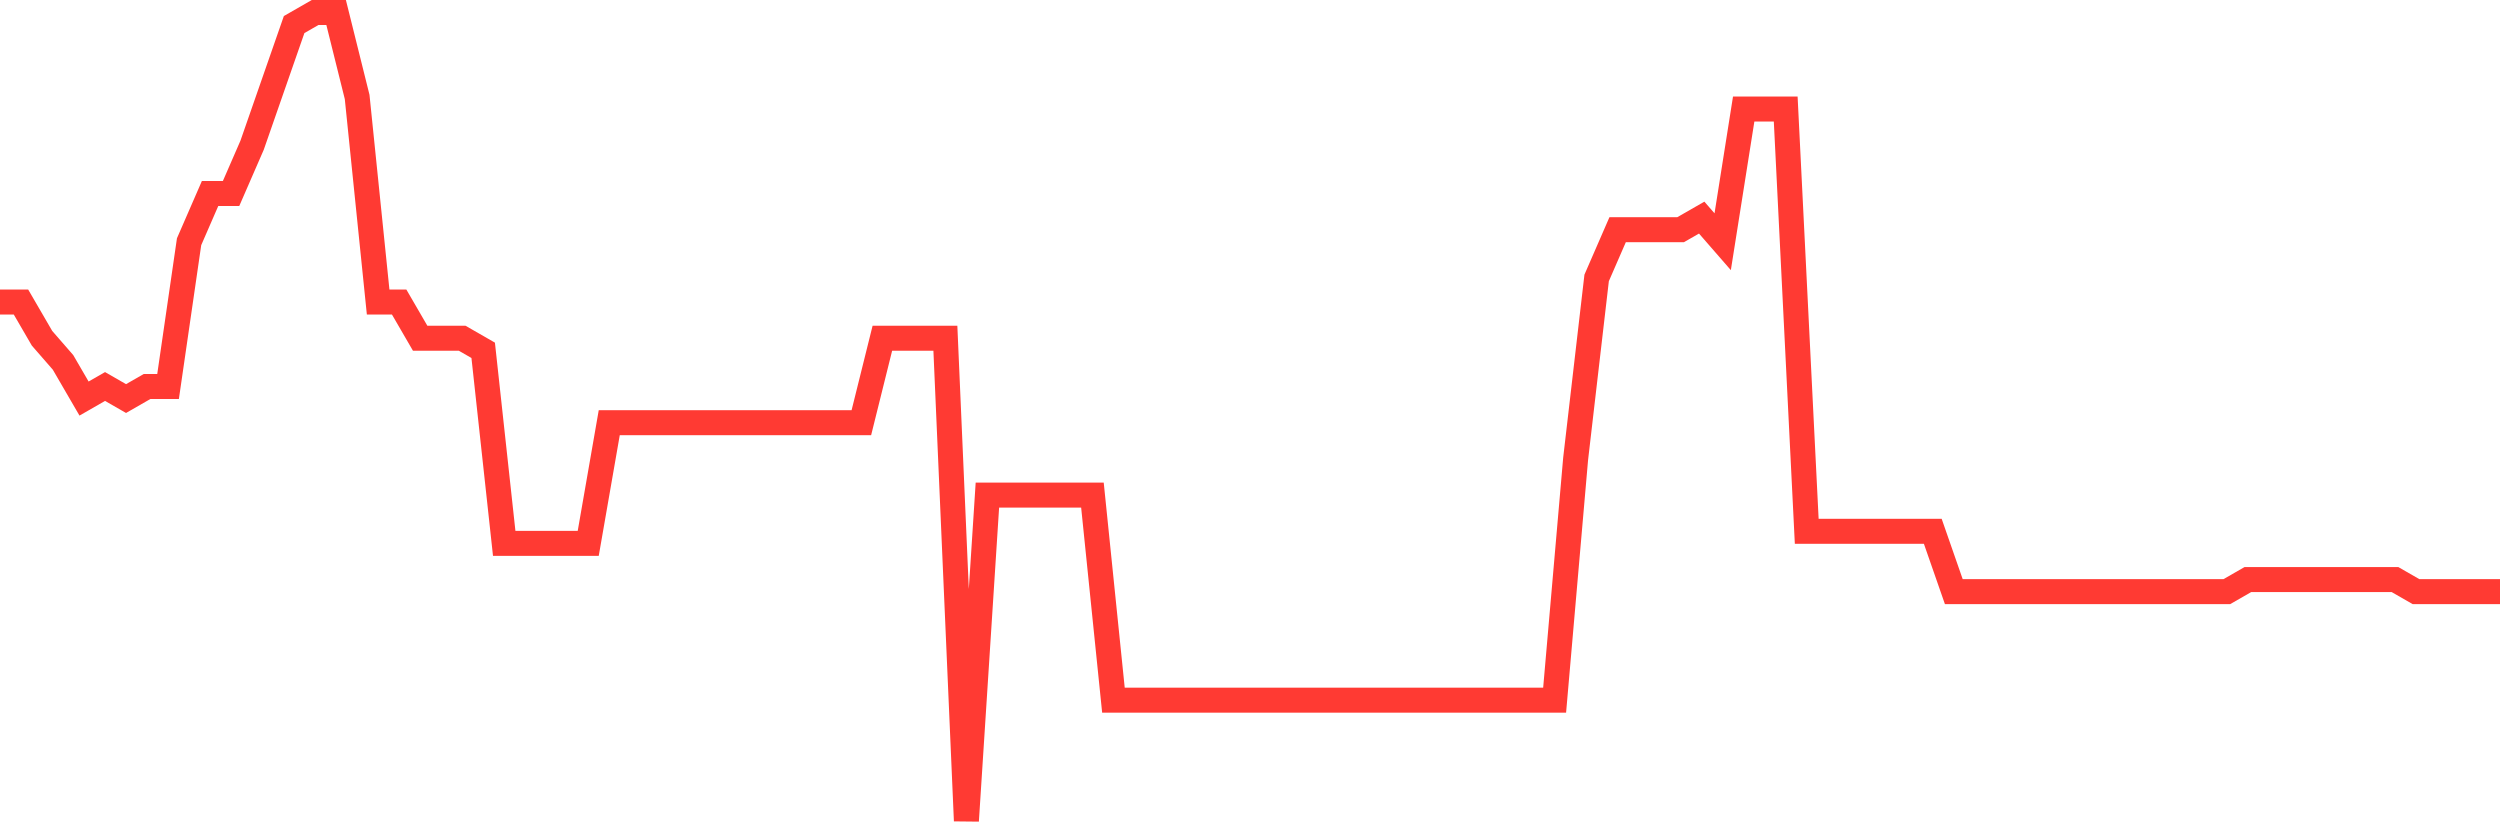 <svg
  xmlns="http://www.w3.org/2000/svg"
  xmlns:xlink="http://www.w3.org/1999/xlink"
  width="120"
  height="40"
  viewBox="0 0 120 40"
  preserveAspectRatio="none"
>
  <polyline
    points="0,14.499 1.008,14.499 2.017,16.236 3.025,17.394 4.034,19.131 5.042,18.552 6.05,19.131 7.059,18.552 8.067,18.552 9.076,11.603 10.084,9.287 11.092,9.287 12.101,6.97 13.109,4.075 14.118,1.179 15.126,0.6 16.134,0.6 17.143,4.654 18.151,14.499 19.16,14.499 20.168,16.236 21.176,16.236 22.185,16.236 23.193,16.815 24.202,26.081 25.21,26.081 26.218,26.081 27.227,26.081 28.235,26.081 29.244,20.29 30.252,20.29 31.261,20.29 32.269,20.29 33.277,20.29 34.286,20.29 35.294,20.29 36.303,20.29 37.311,20.29 38.319,20.29 39.328,20.29 40.336,20.29 41.345,20.29 42.353,16.236 43.361,16.236 44.37,16.236 45.378,16.236 46.387,39.4 47.395,23.764 48.403,23.764 49.412,23.764 50.42,23.764 51.429,23.764 52.437,23.764 53.445,33.609 54.454,33.609 55.462,33.609 56.471,33.609 57.479,33.609 58.487,33.609 59.496,33.609 60.504,33.609 61.513,33.609 62.521,33.609 63.529,33.609 64.538,33.609 65.546,33.609 66.555,33.609 67.563,33.609 68.571,33.609 69.58,33.609 70.588,33.609 71.597,33.609 72.605,33.609 73.613,33.609 74.622,33.609 75.63,22.027 76.639,13.34 77.647,11.024 78.655,11.024 79.664,11.024 80.672,11.024 81.681,10.445 82.689,11.603 83.697,5.233 84.706,5.233 85.714,5.233 86.723,25.501 87.731,25.501 88.739,25.501 89.748,25.501 90.756,25.501 91.765,25.501 92.773,25.501 93.782,28.397 94.79,28.397 95.798,28.397 96.807,28.397 97.815,28.397 98.824,28.397 99.832,28.397 100.84,28.397 101.849,28.397 102.857,28.397 103.866,28.397 104.874,28.397 105.882,28.397 106.891,28.397 107.899,27.818 108.908,27.818 109.916,27.818 110.924,27.818 111.933,27.818 112.941,27.818 113.95,27.818 114.958,27.818 115.966,28.397 116.975,28.397 117.983,28.397 118.992,28.397 120,28.397"
    fill="none"
    stroke="#ff3a33"
    stroke-width="1.2"
  >
  </polyline>
</svg>